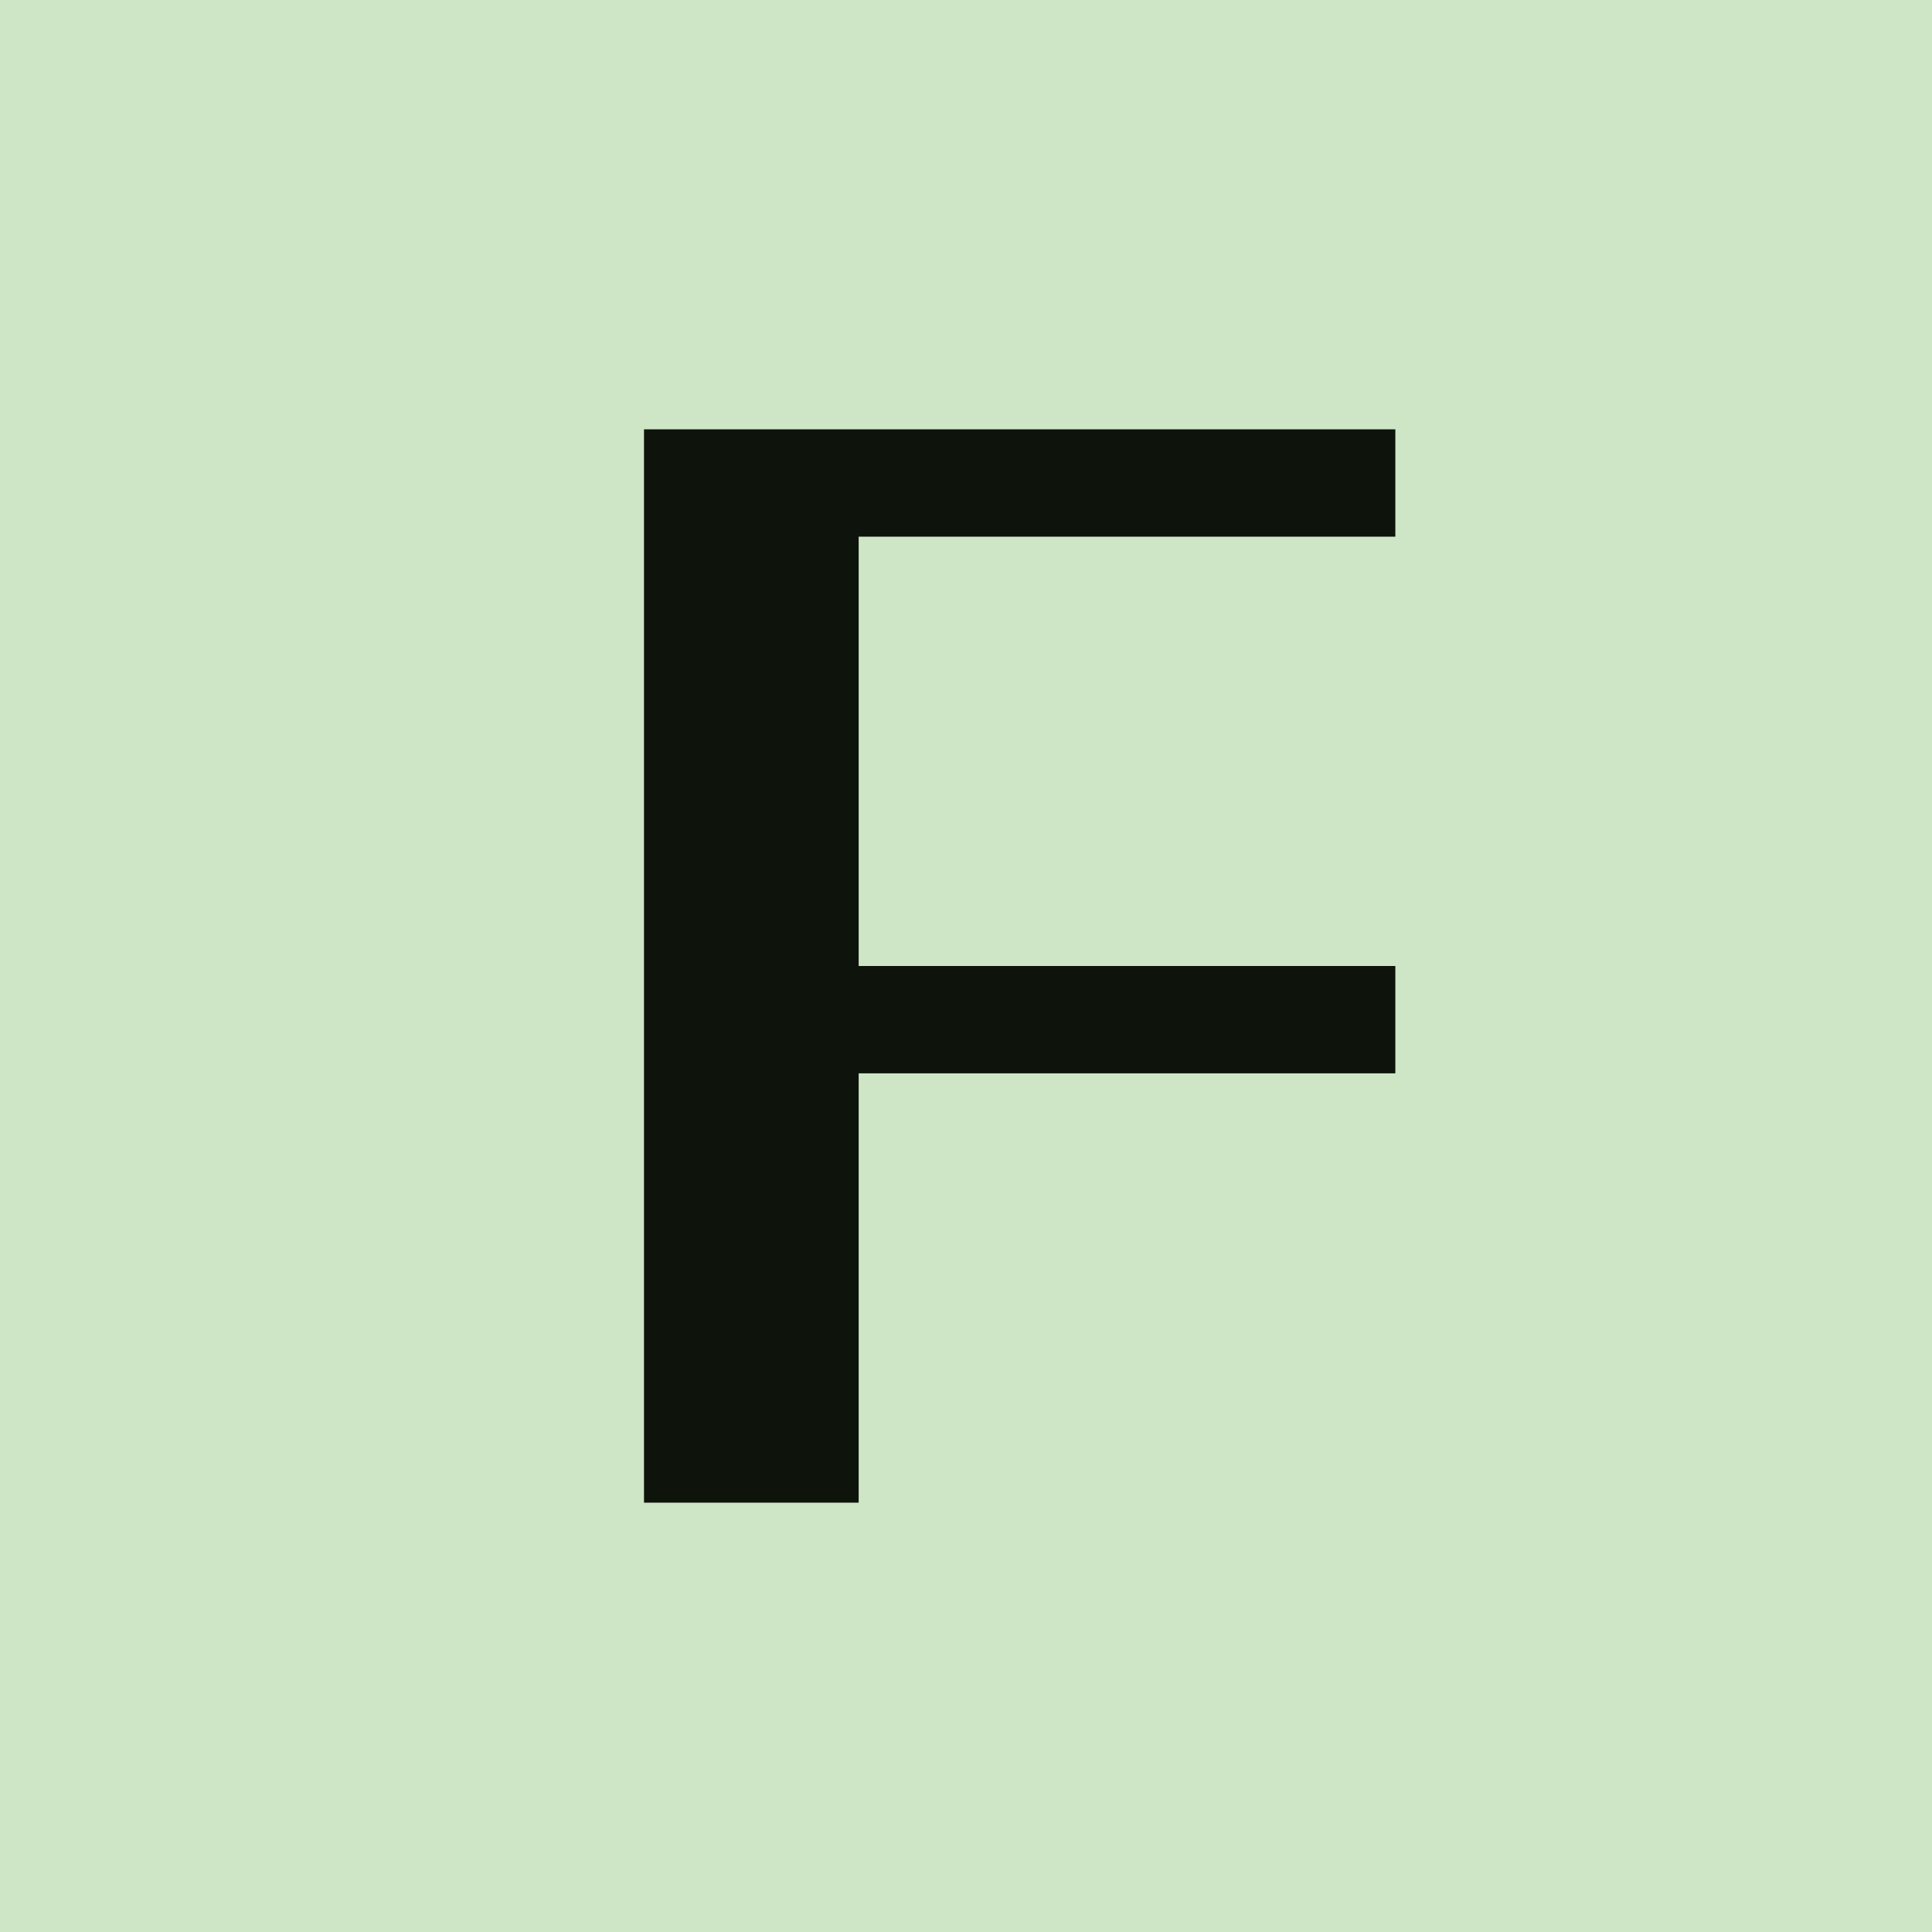 <!-- by TradingView --><svg width="18" height="18" viewBox="0 0 18 18" xmlns="http://www.w3.org/2000/svg"><path fill="#CEE6C6" d="M0 0h18v18H0z"/><path d="M6 4h7v1H8v4h5v1H8v4H6V4Z" fill="#0E130C"/></svg>